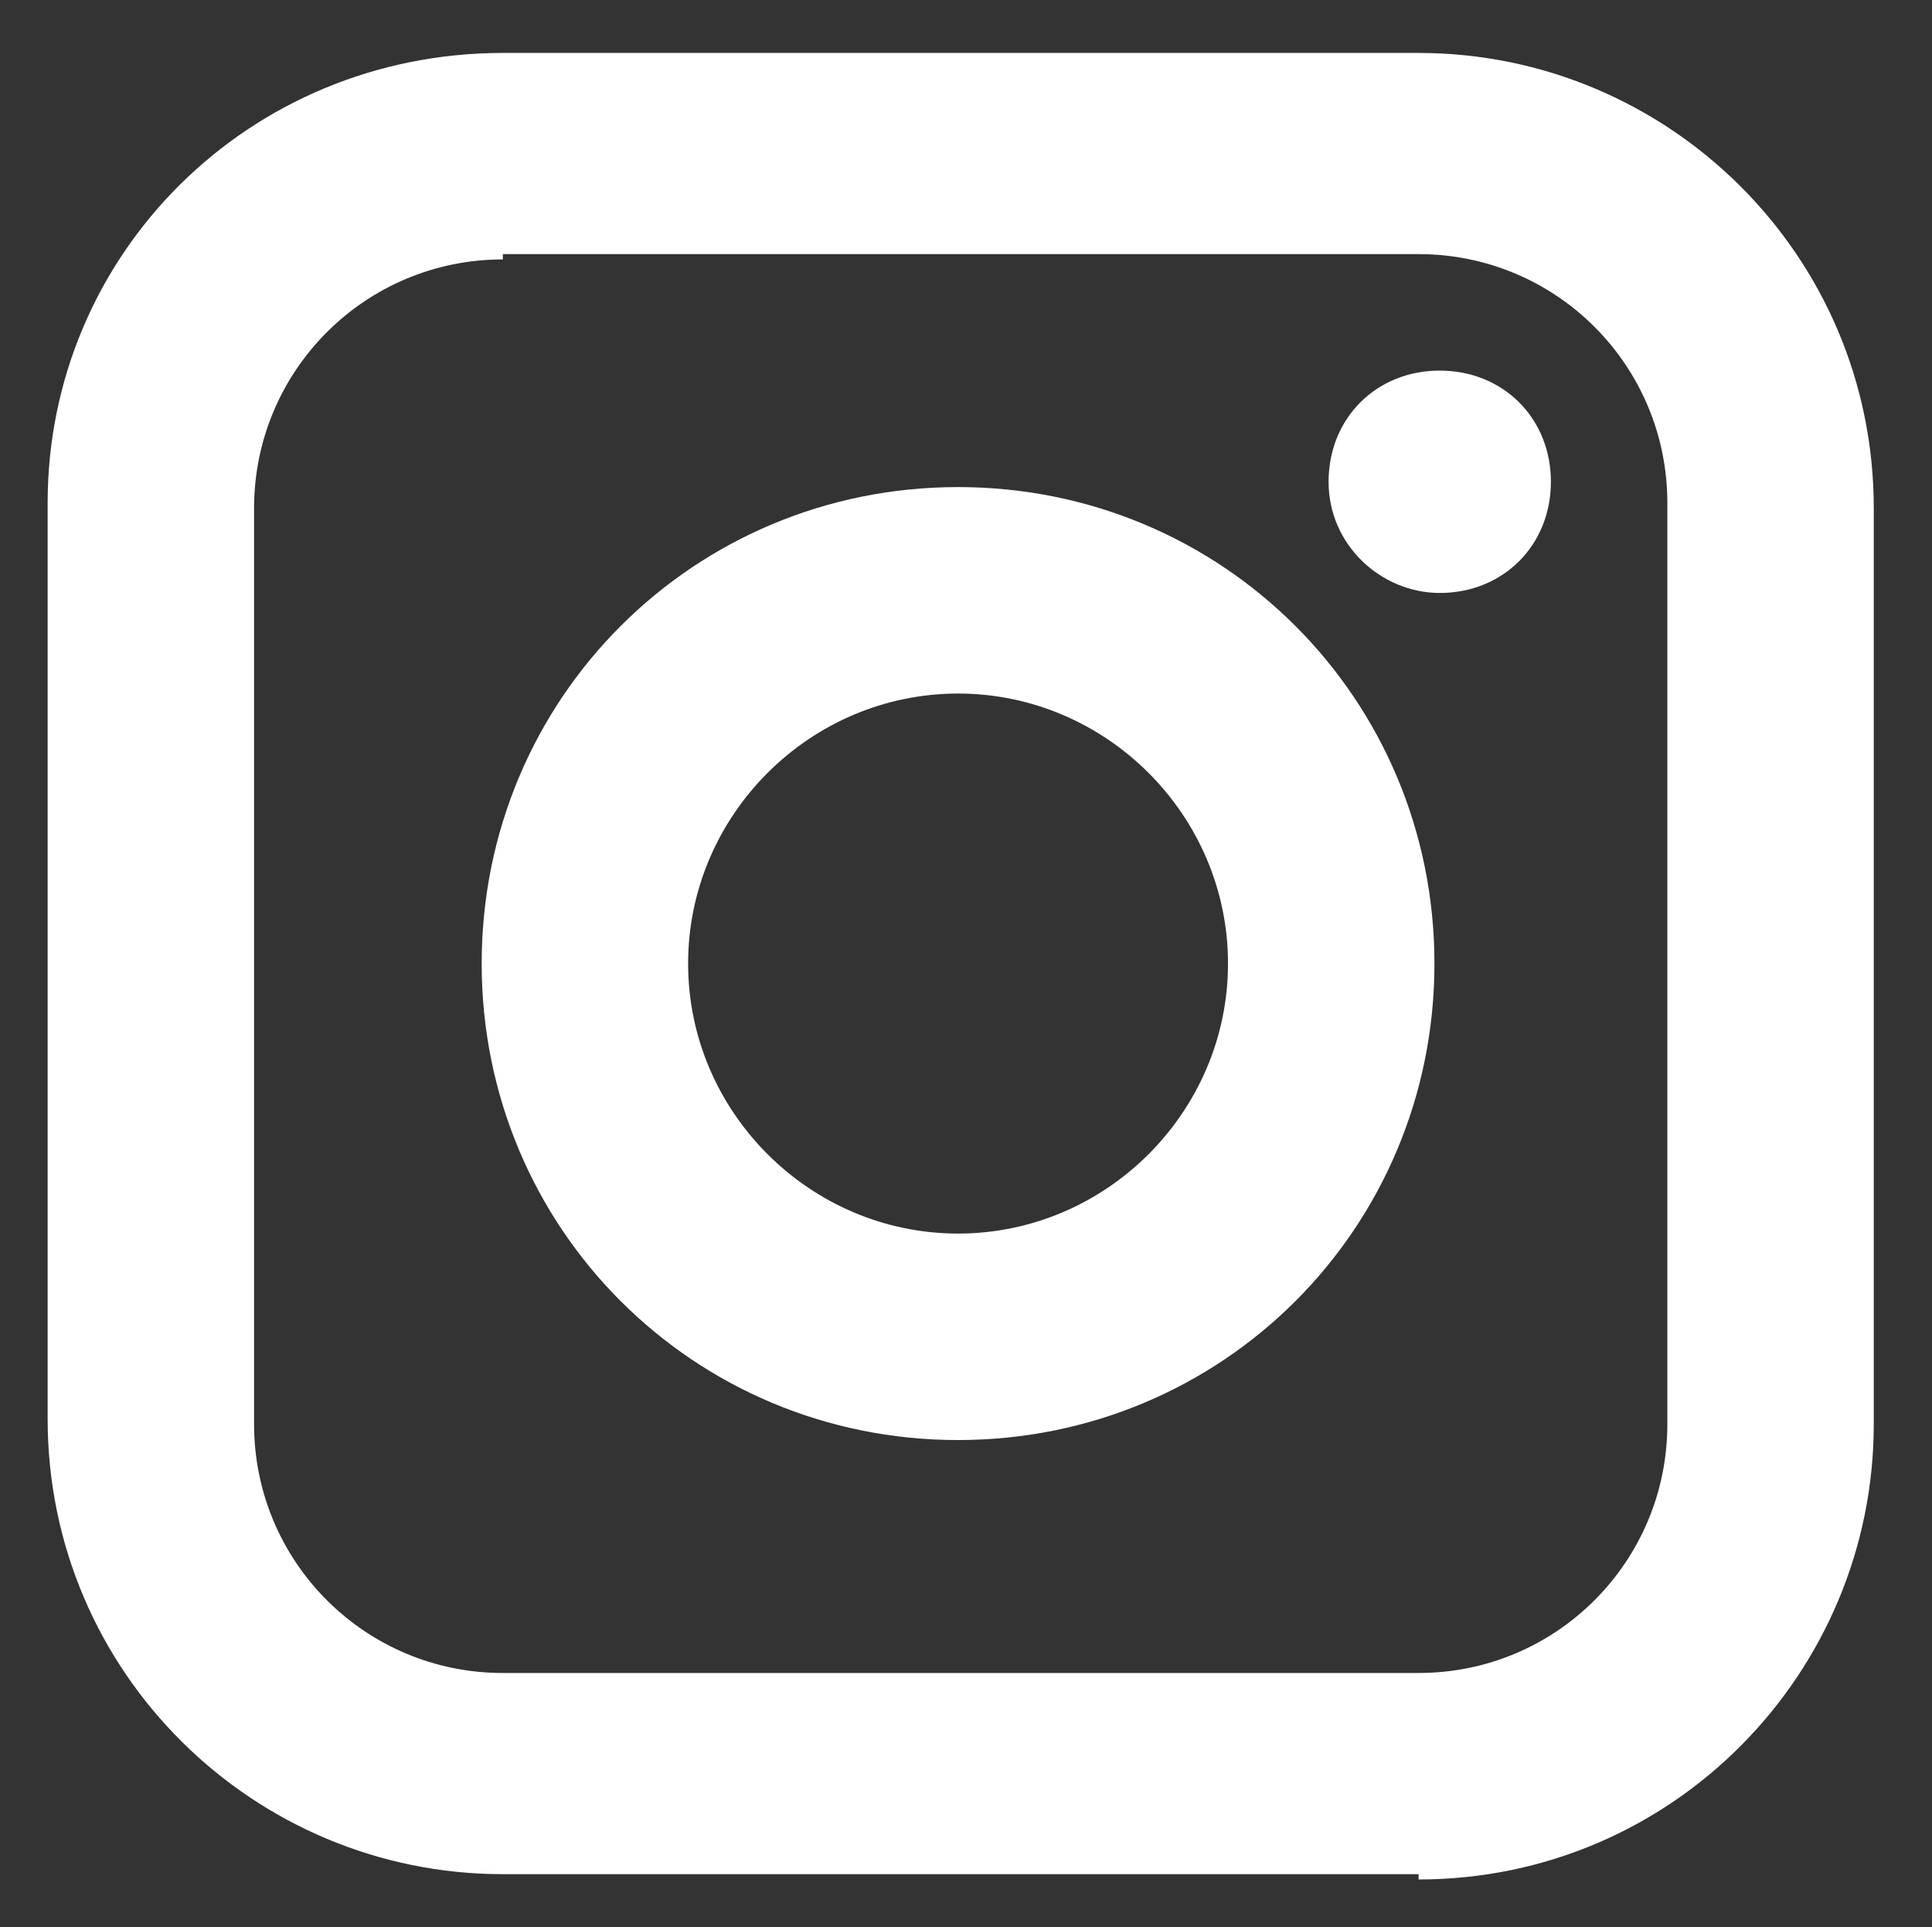 <?xml version="1.0" encoding="UTF-8"?>
<svg xmlns="http://www.w3.org/2000/svg" version="1.1" viewBox="0 0 36.5 36.4">
  <rect x="0" y="0" width="36.5" height="36.4" fill="#333333" stroke="none"/>
  <defs>
    <style>
      .cls-1 {
        fill: #fff;
      }
    </style>
  </defs>
  <!-- Generator: Adobe Illustrator 28.6.0, SVG Export Plug-In . SVG Version: 1.2.0 Build 709)  -->
  <g>
    <g id="Layer_1">
      <path class="cls-1" d="M26.8,35.4H9.5c-4.7,0-8.6-3.8-8.6-8.6V9.5C.9,4.8,4.7,1,9.5,1h17.3c4.7,0,8.6,3.8,8.6,8.6v17.3c0,4.7-3.8,8.6-8.6,8.6ZM9.5,4.9c-2.6,0-4.7,2.1-4.7,4.7v17.3c0,2.6,2.1,4.7,4.7,4.7h17.3c2.6,0,4.7-2.1,4.7-4.7V9.5c0-2.6-2.1-4.7-4.7-4.7H9.5Z"/>
      <path class="cls-1" d="M18.1,27.2c-5,0-9-4-9-9s4-9,9-9,9,4,9,9-4,9-9,9ZM18.1,13.1c-2.8,0-5.1,2.3-5.1,5.1s2.3,5.1,5.1,5.1,5.1-2.3,5.1-5.1-2.3-5.1-5.1-5.1Z"/>
      <path class="cls-1" d="M27.2,11.2c-1.1,0-2.1-.9-2.1-2.1s.9-2.1,2.1-2.1,2.1.9,2.1,2.1-.9,2.1-2.1,2.1Z"/>
    </g>
  </g>
</svg>